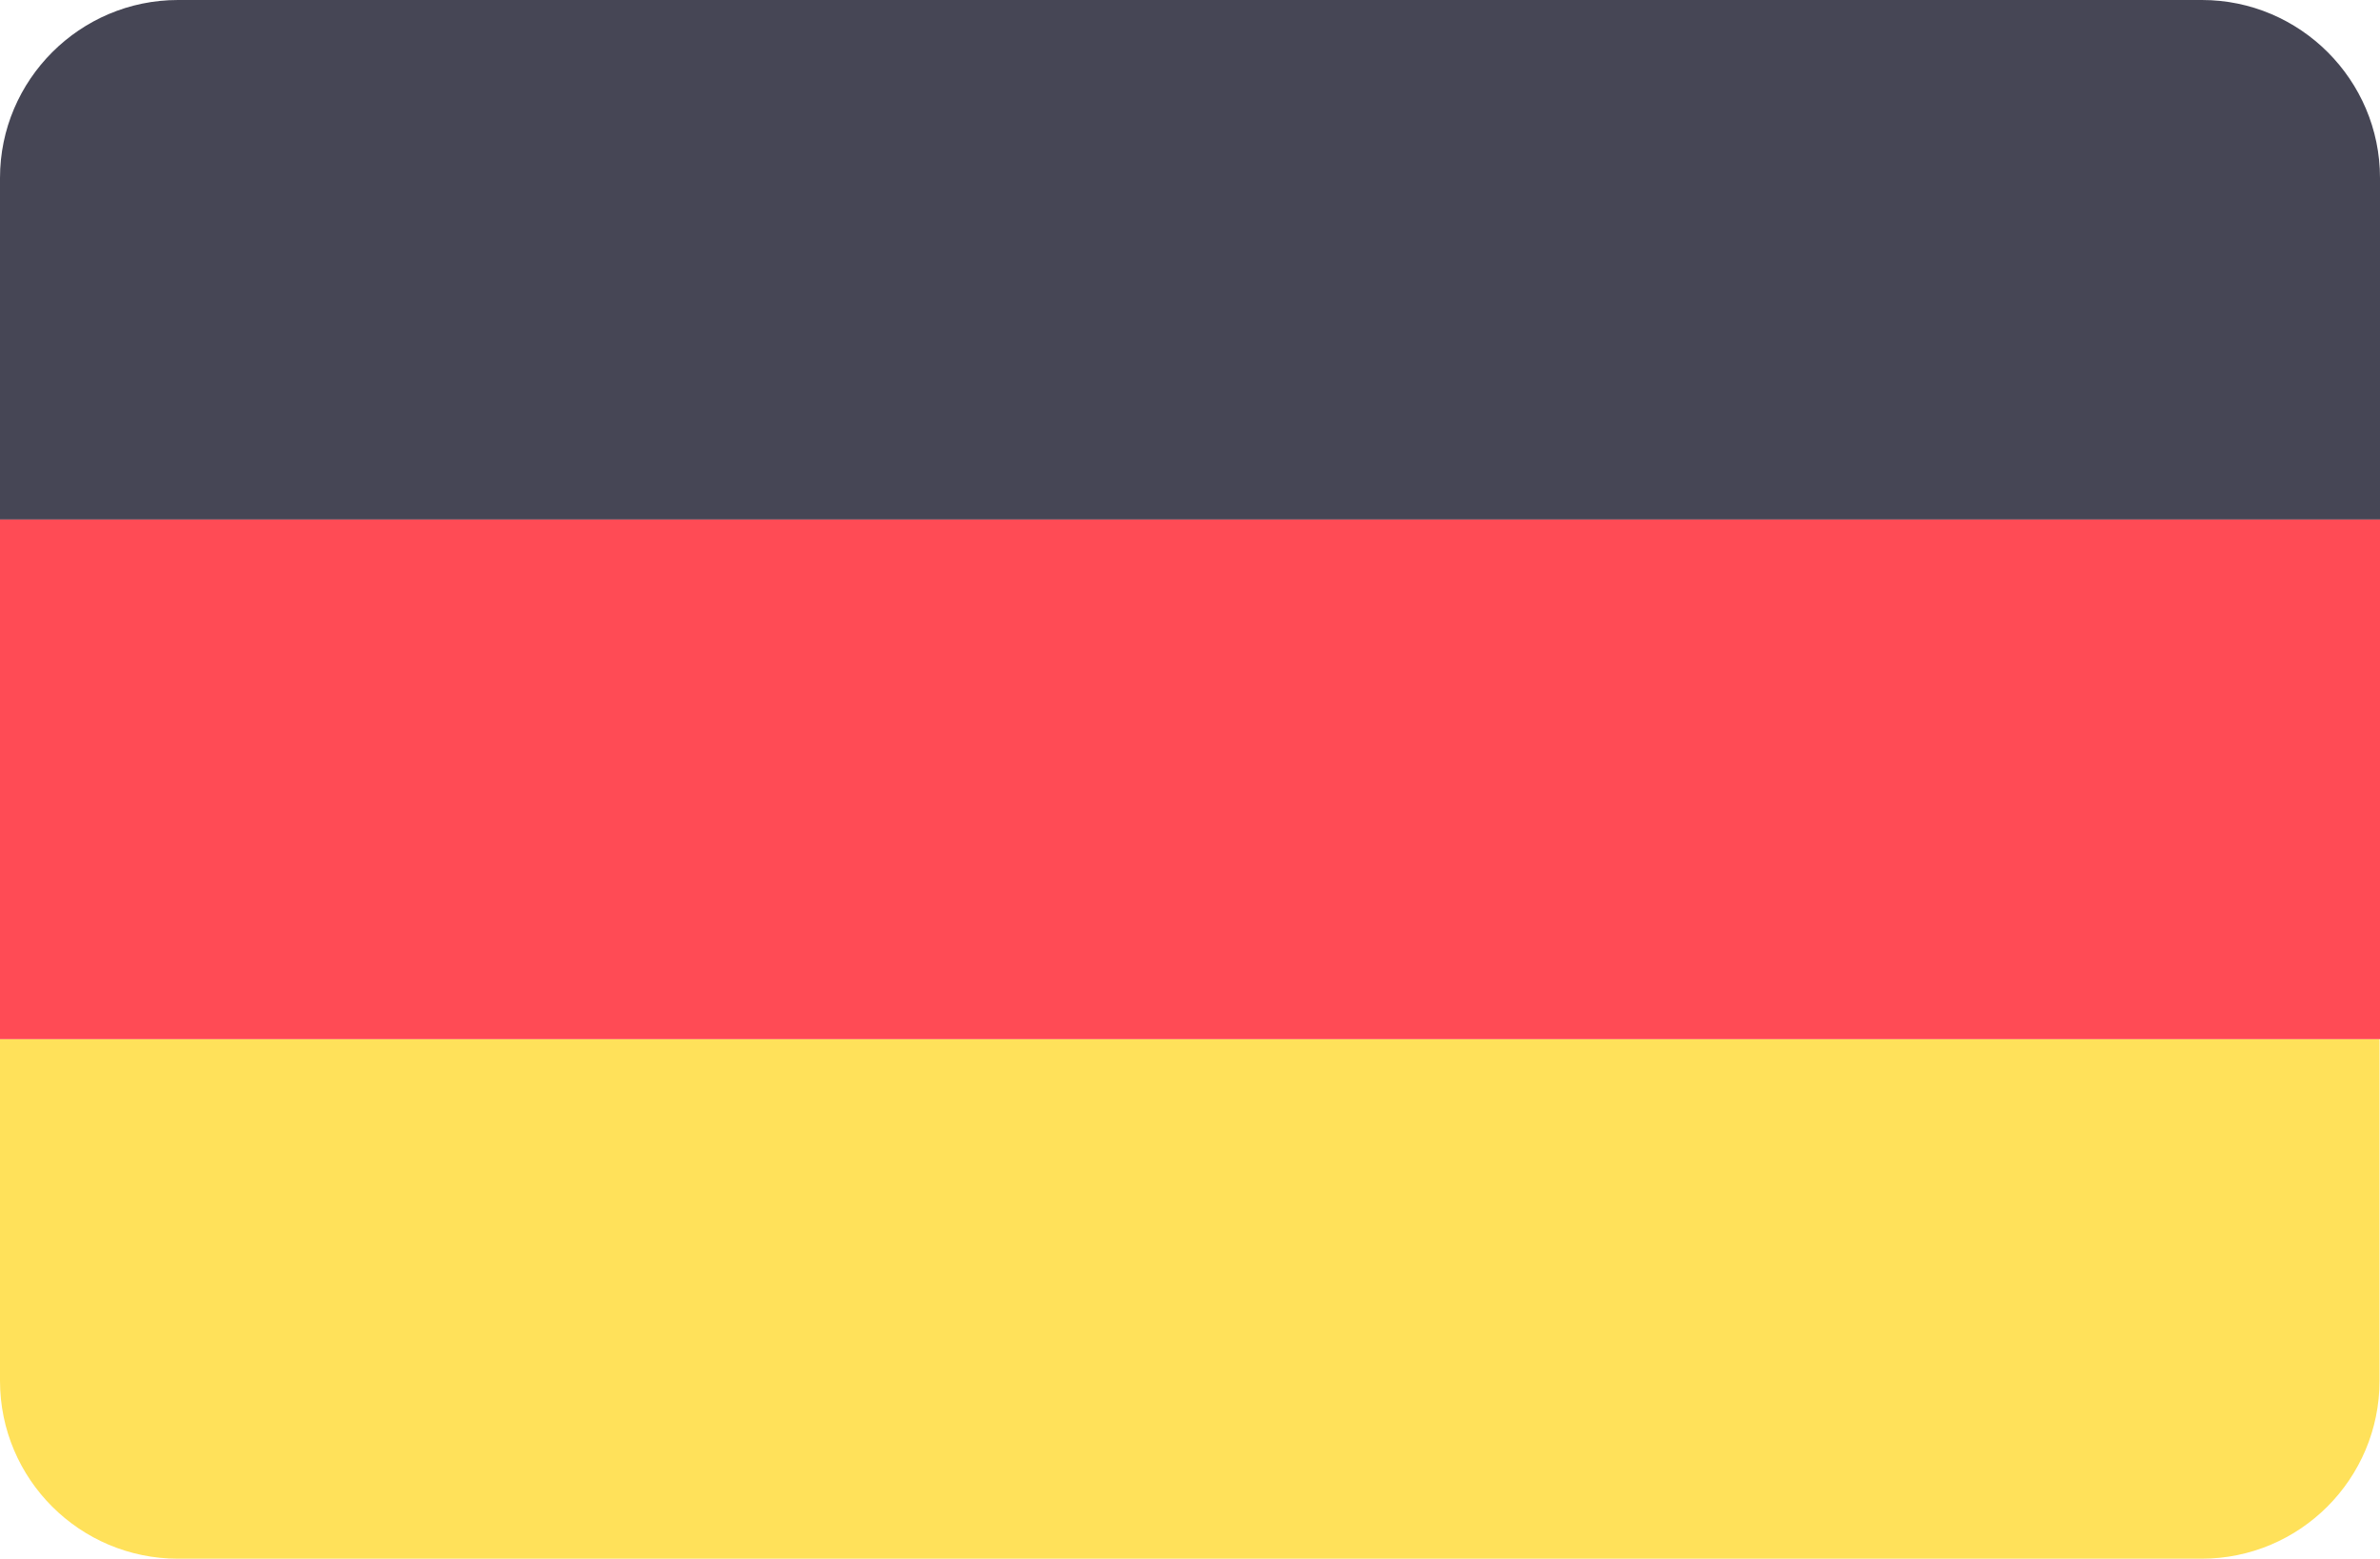 <?xml version="1.0" encoding="utf-8"?>
<!-- Generator: Adobe Illustrator 23.0.3, SVG Export Plug-In . SVG Version: 6.00 Build 0)  -->
<svg version="1.1" id="Layer_1" xmlns="http://www.w3.org/2000/svg" xmlns:xlink="http://www.w3.org/1999/xlink" x="0px" y="0px"
	 width="512px" height="335.4px" viewBox="0 0 512 335.4" style="enable-background:new 0 0 512 335.4;" xml:space="preserve">
<style type="text/css">
	.st0{fill:#464655;}
	.st1{fill:#FFE15A;}
	.st2{fill:#FF4B55;}
</style>
<g>
	<path class="st0" d="M473.7,0H38.3C17.2,0,0,17.2,0,38.3v73.5h512V38.3C512,17.2,494.8,0,473.7,0z"/>
	<path class="st1" d="M0,297.1c0,21.2,17.2,38.3,38.3,38.3h435.3c21.2,0,38.3-17.2,38.3-38.3v-73.5H0V297.1z"/>
	<rect y="111.8" class="st2" width="512" height="111.8"/>
</g>
</svg>
